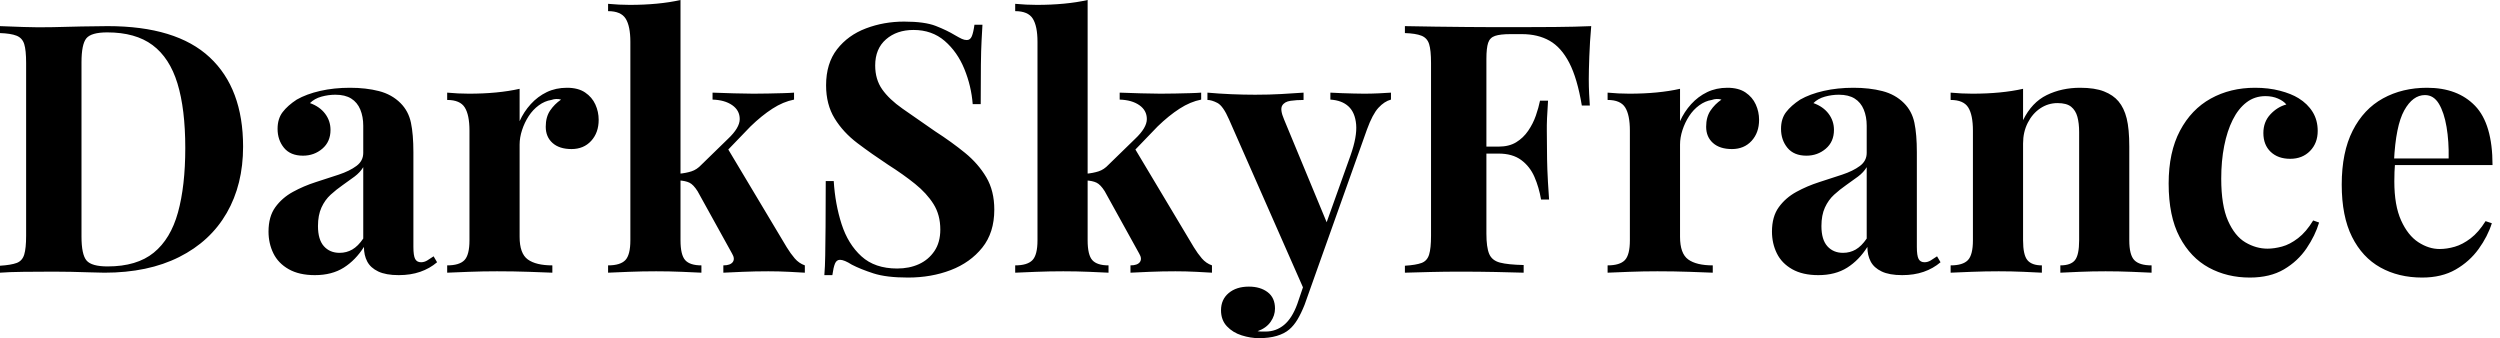 <svg baseProfile="full" height="28" version="1.1" viewBox="0 0 207 28" width="207" xmlns="http://www.w3.org/2000/svg" xmlns:ev="http://www.w3.org/2001/xml-events" xmlns:xlink="http://www.w3.org/1999/xlink"><defs /><g><path d="M9.891 2.163Q15.572 2.163 18.34 4.744Q21.108 7.324 21.108 12.14Q21.108 15.283 19.753 17.633Q18.398 19.984 15.817 21.281Q13.236 22.579 9.631 22.579Q9.17 22.579 8.42 22.55Q7.67 22.521 6.863 22.507Q6.056 22.492 5.421 22.492Q4.152 22.492 2.927 22.507Q1.701 22.521 0.98 22.579V22.002Q1.903 21.944 2.365 21.771Q2.826 21.598 2.985 21.079Q3.143 20.56 3.143 19.522V5.219Q3.143 4.152 2.985 3.648Q2.826 3.143 2.35 2.956Q1.874 2.768 0.98 2.739V2.163Q1.701 2.192 2.927 2.235Q4.152 2.278 5.364 2.249Q6.402 2.22 7.714 2.192Q9.026 2.163 9.891 2.163ZM9.862 2.682Q8.536 2.682 8.132 3.172Q7.728 3.662 7.728 5.162V19.58Q7.728 21.079 8.146 21.57Q8.564 22.06 9.891 22.06Q12.313 22.06 13.712 20.921Q15.11 19.782 15.716 17.59Q16.321 15.399 16.321 12.255Q16.321 9.026 15.673 6.906Q15.024 4.787 13.611 3.734Q12.198 2.682 9.862 2.682Z M27.048 22.781Q25.751 22.781 24.886 22.29Q24.021 21.8 23.617 20.978Q23.213 20.157 23.213 19.176Q23.213 17.936 23.775 17.158Q24.338 16.379 25.232 15.889Q26.126 15.399 27.12 15.081Q28.115 14.764 29.024 14.461Q29.932 14.159 30.494 13.74Q31.057 13.322 31.057 12.659V10.41Q31.057 9.66 30.812 9.069Q30.566 8.478 30.062 8.161Q29.557 7.843 28.75 7.843Q28.173 7.843 27.596 8.002Q27.02 8.161 26.645 8.536Q27.452 8.824 27.899 9.415Q28.346 10.006 28.346 10.756Q28.346 11.736 27.668 12.313Q26.991 12.89 26.068 12.89Q25.03 12.89 24.496 12.241Q23.963 11.592 23.963 10.669Q23.963 9.833 24.381 9.285Q24.799 8.737 25.549 8.247Q26.356 7.786 27.495 7.526Q28.634 7.267 29.961 7.267Q31.287 7.267 32.354 7.541Q33.421 7.815 34.142 8.536Q34.805 9.199 35.007 10.165Q35.209 11.131 35.209 12.601V20.445Q35.209 21.166 35.353 21.44Q35.497 21.714 35.843 21.714Q36.103 21.714 36.348 21.57Q36.593 21.425 36.882 21.223L37.17 21.714Q36.564 22.233 35.771 22.507Q34.978 22.781 33.998 22.781Q32.931 22.781 32.297 22.478Q31.662 22.175 31.388 21.656Q31.114 21.137 31.114 20.445Q30.422 21.541 29.442 22.161Q28.461 22.781 27.048 22.781ZM29.096 20.935Q29.673 20.935 30.148 20.661Q30.624 20.387 31.057 19.753V13.841Q30.797 14.274 30.336 14.62Q29.874 14.966 29.355 15.326Q28.836 15.687 28.36 16.119Q27.885 16.552 27.596 17.186Q27.308 17.821 27.308 18.715Q27.308 19.839 27.798 20.387Q28.288 20.935 29.096 20.935Z M47.926 7.267Q48.849 7.267 49.425 7.656Q50.002 8.045 50.276 8.651Q50.55 9.256 50.55 9.92Q50.55 10.987 49.93 11.664Q49.31 12.342 48.301 12.342Q47.291 12.342 46.729 11.837Q46.167 11.333 46.167 10.496Q46.167 9.689 46.527 9.156Q46.888 8.622 47.436 8.247Q47.032 8.132 46.628 8.276Q46.08 8.363 45.59 8.723Q45.1 9.083 44.754 9.617Q44.408 10.15 44.206 10.77Q44.004 11.39 44.004 11.967V19.609Q44.004 20.993 44.682 21.483Q45.359 21.973 46.715 21.973V22.579Q46.051 22.55 44.783 22.507Q43.514 22.463 42.13 22.463Q40.976 22.463 39.794 22.507Q38.612 22.55 38.006 22.579V21.973Q39.015 21.973 39.434 21.541Q39.852 21.108 39.852 19.897V10.814Q39.852 9.516 39.462 8.896Q39.073 8.276 38.006 8.276V7.67Q38.929 7.757 39.794 7.757Q41.005 7.757 42.058 7.656Q43.11 7.555 44.004 7.353V10.035Q44.35 9.256 44.927 8.622Q45.504 7.988 46.253 7.627Q47.003 7.267 47.926 7.267Z M57.326 0.0V19.897Q57.326 21.108 57.716 21.541Q58.105 21.973 59.057 21.973V22.579Q58.509 22.55 57.456 22.507Q56.404 22.463 55.308 22.463Q54.183 22.463 53.044 22.507Q51.905 22.55 51.329 22.579V21.973Q52.338 21.973 52.756 21.541Q53.174 21.108 53.174 19.897V3.46Q53.174 2.163 52.785 1.543Q52.395 0.923 51.329 0.923V0.317Q52.251 0.404 53.116 0.404Q54.299 0.404 55.366 0.303Q56.433 0.202 57.326 0.0ZM66.727 7.67V8.247Q65.833 8.42 64.939 8.997Q64.045 9.574 63.123 10.468L60.902 12.774L61.191 12.227L66.122 20.474Q66.439 20.993 66.785 21.396Q67.131 21.8 67.621 21.973V22.579Q67.188 22.55 66.323 22.507Q65.458 22.463 64.593 22.463Q63.526 22.463 62.459 22.507Q61.392 22.55 60.873 22.579V21.973Q61.45 21.973 61.652 21.699Q61.854 21.425 61.594 20.993L58.739 15.831Q58.393 15.283 58.062 15.125Q57.73 14.966 57.182 14.937V14.389Q57.788 14.332 58.235 14.187Q58.682 14.043 59.057 13.64L61.248 11.506Q62.229 10.583 62.229 9.862Q62.229 9.141 61.609 8.709Q60.989 8.276 59.979 8.247V7.67Q60.787 7.699 61.738 7.728Q62.69 7.757 63.353 7.757Q63.93 7.757 64.579 7.743Q65.228 7.728 65.804 7.714Q66.381 7.699 66.727 7.67Z M75.839 1.788Q77.541 1.788 78.463 2.148Q79.386 2.509 80.049 2.912Q80.395 3.114 80.612 3.215Q80.828 3.316 81.03 3.316Q81.318 3.316 81.448 2.999Q81.578 2.682 81.664 2.047H82.327Q82.299 2.595 82.255 3.359Q82.212 4.124 82.198 5.364Q82.183 6.604 82.183 8.622H81.52Q81.405 7.123 80.828 5.71Q80.251 4.297 79.199 3.388Q78.146 2.48 76.618 2.48Q75.234 2.48 74.34 3.258Q73.446 4.037 73.446 5.421Q73.446 6.575 74.023 7.396Q74.599 8.218 75.71 8.997Q76.82 9.775 78.406 10.871Q79.79 11.765 80.886 12.659Q81.981 13.553 82.645 14.678Q83.308 15.802 83.308 17.359Q83.308 19.263 82.313 20.503Q81.318 21.743 79.703 22.363Q78.089 22.982 76.157 22.982Q74.369 22.982 73.302 22.636Q72.235 22.29 71.514 21.916Q70.88 21.512 70.533 21.512Q70.245 21.512 70.115 21.829Q69.986 22.146 69.899 22.781H69.236Q69.294 22.089 69.308 21.166Q69.322 20.243 69.337 18.758Q69.351 17.273 69.351 14.995H70.014Q70.13 16.898 70.663 18.556Q71.197 20.214 72.307 21.223Q73.417 22.233 75.263 22.233Q76.272 22.233 77.065 21.872Q77.858 21.512 78.348 20.791Q78.838 20.07 78.838 19.003Q78.838 17.792 78.276 16.898Q77.714 16.004 76.748 15.226Q75.782 14.447 74.513 13.64Q73.158 12.746 71.975 11.852Q70.793 10.958 70.087 9.804Q69.38 8.651 69.38 7.065Q69.38 5.248 70.288 4.08Q71.197 2.912 72.682 2.35Q74.167 1.788 75.839 1.788Z M91.036 0.0V19.897Q91.036 21.108 91.425 21.541Q91.815 21.973 92.766 21.973V22.579Q92.218 22.55 91.166 22.507Q90.113 22.463 89.018 22.463Q87.893 22.463 86.754 22.507Q85.615 22.55 85.038 22.579V21.973Q86.047 21.973 86.465 21.541Q86.884 21.108 86.884 19.897V3.46Q86.884 2.163 86.494 1.543Q86.105 0.923 85.038 0.923V0.317Q85.961 0.404 86.826 0.404Q88.008 0.404 89.075 0.303Q90.142 0.202 91.036 0.0ZM100.437 7.67V8.247Q99.543 8.42 98.649 8.997Q97.755 9.574 96.832 10.468L94.612 12.774L94.9 12.227L99.831 20.474Q100.148 20.993 100.494 21.396Q100.84 21.8 101.331 21.973V22.579Q100.898 22.55 100.033 22.507Q99.168 22.463 98.303 22.463Q97.236 22.463 96.169 22.507Q95.102 22.55 94.583 22.579V21.973Q95.16 21.973 95.361 21.699Q95.563 21.425 95.304 20.993L92.449 15.831Q92.103 15.283 91.771 15.125Q91.44 14.966 90.892 14.937V14.389Q91.497 14.332 91.944 14.187Q92.391 14.043 92.766 13.64L94.958 11.506Q95.938 10.583 95.938 9.862Q95.938 9.141 95.318 8.709Q94.698 8.276 93.689 8.247V7.67Q94.496 7.699 95.448 7.728Q96.4 7.757 97.063 7.757Q97.64 7.757 98.288 7.743Q98.937 7.728 99.514 7.714Q100.091 7.699 100.437 7.67Z M116.152 7.67V8.247Q115.605 8.391 115.114 8.925Q114.624 9.458 114.163 10.727L110.097 22.146L109.03 24.165L102.744 9.891Q102.253 8.766 101.778 8.521Q101.302 8.276 100.956 8.276V7.67Q101.907 7.757 102.931 7.8Q103.955 7.843 104.906 7.843Q106.089 7.843 107.069 7.786Q108.049 7.728 108.915 7.67V8.276Q108.338 8.276 107.833 8.348Q107.329 8.42 107.141 8.752Q106.954 9.083 107.3 9.891L110.933 18.657L110.674 18.83L112.807 12.861Q113.355 11.304 113.269 10.309Q113.182 9.314 112.634 8.809Q112.087 8.305 111.135 8.247V7.67Q111.596 7.699 112.087 7.714Q112.577 7.728 113.067 7.743Q113.557 7.757 113.932 7.757Q114.509 7.757 115.143 7.728Q115.778 7.699 116.152 7.67ZM110.097 22.146 109.001 25.232Q108.713 25.953 108.41 26.457Q108.107 26.962 107.732 27.279Q107.329 27.625 106.694 27.813Q106.06 28.0 105.223 28.0Q104.531 28.0 103.796 27.769Q103.061 27.539 102.571 27.02Q102.08 26.501 102.08 25.693Q102.08 24.799 102.715 24.266Q103.349 23.732 104.387 23.732Q105.339 23.732 105.944 24.194Q106.55 24.655 106.55 25.549Q106.55 26.126 106.189 26.645Q105.829 27.164 105.108 27.423Q105.252 27.452 105.454 27.452Q105.656 27.452 105.771 27.452Q106.636 27.452 107.3 26.904Q107.963 26.356 108.395 25.174L109.405 22.204Z M132.733 2.163Q132.618 3.46 132.575 4.671Q132.531 5.883 132.531 6.546Q132.531 7.18 132.56 7.757Q132.589 8.334 132.618 8.737H131.955Q131.58 6.488 130.917 5.205Q130.253 3.922 129.287 3.374Q128.321 2.826 126.995 2.826H126.043Q125.207 2.826 124.774 2.97Q124.342 3.114 124.198 3.547Q124.054 3.979 124.054 4.873V19.349Q124.054 20.474 124.284 21.022Q124.515 21.57 125.178 21.743Q125.841 21.916 127.139 21.944V22.579Q126.245 22.55 124.832 22.521Q123.419 22.492 121.862 22.492Q120.622 22.492 119.44 22.521Q118.257 22.55 117.306 22.579V22.002Q118.229 21.944 118.69 21.771Q119.151 21.598 119.31 21.079Q119.469 20.56 119.469 19.522V5.219Q119.469 4.152 119.31 3.648Q119.151 3.143 118.676 2.956Q118.2 2.768 117.306 2.739V2.163Q118.488 2.192 119.815 2.206Q121.141 2.22 122.439 2.235Q123.736 2.249 124.861 2.249Q125.986 2.249 126.706 2.249Q128.033 2.249 129.72 2.235Q131.407 2.22 132.733 2.163ZM128.437 12.14Q128.437 12.14 128.437 12.428Q128.437 12.717 128.437 12.717H123.188Q123.188 12.717 123.188 12.428Q123.188 12.14 123.188 12.14ZM129.158 8.334Q129.042 9.977 129.057 10.842Q129.071 11.708 129.071 12.428Q129.071 13.149 129.1 14.014Q129.129 14.88 129.244 16.523H128.581Q128.408 15.514 128.033 14.649Q127.658 13.784 126.937 13.25Q126.216 12.717 125.063 12.717V12.14Q125.928 12.14 126.519 11.78Q127.11 11.419 127.514 10.828Q127.918 10.237 128.148 9.574Q128.379 8.91 128.494 8.334Z M144.008 7.267Q144.931 7.267 145.508 7.656Q146.084 8.045 146.358 8.651Q146.632 9.256 146.632 9.92Q146.632 10.987 146.012 11.664Q145.392 12.342 144.383 12.342Q143.374 12.342 142.812 11.837Q142.249 11.333 142.249 10.496Q142.249 9.689 142.61 9.156Q142.97 8.622 143.518 8.247Q143.114 8.132 142.711 8.276Q142.163 8.363 141.673 8.723Q141.182 9.083 140.836 9.617Q140.49 10.15 140.288 10.77Q140.087 11.39 140.087 11.967V19.609Q140.087 20.993 140.764 21.483Q141.442 21.973 142.797 21.973V22.579Q142.134 22.55 140.865 22.507Q139.596 22.463 138.212 22.463Q137.059 22.463 135.876 22.507Q134.694 22.55 134.089 22.579V21.973Q135.098 21.973 135.516 21.541Q135.934 21.108 135.934 19.897V10.814Q135.934 9.516 135.545 8.896Q135.156 8.276 134.089 8.276V7.67Q135.011 7.757 135.876 7.757Q137.088 7.757 138.14 7.656Q139.193 7.555 140.087 7.353V10.035Q140.433 9.256 141.009 8.622Q141.586 7.988 142.336 7.627Q143.085 7.267 144.008 7.267Z M151.535 22.781Q150.237 22.781 149.372 22.29Q148.507 21.8 148.103 20.978Q147.699 20.157 147.699 19.176Q147.699 17.936 148.262 17.158Q148.824 16.379 149.718 15.889Q150.612 15.399 151.607 15.081Q152.601 14.764 153.51 14.461Q154.418 14.159 154.98 13.74Q155.543 13.322 155.543 12.659V10.41Q155.543 9.66 155.298 9.069Q155.053 8.478 154.548 8.161Q154.043 7.843 153.236 7.843Q152.659 7.843 152.082 8.002Q151.506 8.161 151.131 8.536Q151.938 8.824 152.385 9.415Q152.832 10.006 152.832 10.756Q152.832 11.736 152.154 12.313Q151.477 12.89 150.554 12.89Q149.516 12.89 148.982 12.241Q148.449 11.592 148.449 10.669Q148.449 9.833 148.867 9.285Q149.285 8.737 150.035 8.247Q150.842 7.786 151.981 7.526Q153.12 7.267 154.447 7.267Q155.773 7.267 156.84 7.541Q157.907 7.815 158.628 8.536Q159.291 9.199 159.493 10.165Q159.695 11.131 159.695 12.601V20.445Q159.695 21.166 159.839 21.44Q159.984 21.714 160.33 21.714Q160.589 21.714 160.834 21.57Q161.079 21.425 161.368 21.223L161.656 21.714Q161.05 22.233 160.257 22.507Q159.464 22.781 158.484 22.781Q157.417 22.781 156.783 22.478Q156.148 22.175 155.874 21.656Q155.6 21.137 155.6 20.445Q154.908 21.541 153.928 22.161Q152.947 22.781 151.535 22.781ZM153.582 20.935Q154.159 20.935 154.634 20.661Q155.11 20.387 155.543 19.753V13.841Q155.283 14.274 154.822 14.62Q154.36 14.966 153.841 15.326Q153.322 15.687 152.847 16.119Q152.371 16.552 152.082 17.186Q151.794 17.821 151.794 18.715Q151.794 19.839 152.284 20.387Q152.774 20.935 153.582 20.935Z M173.219 7.267Q174.43 7.267 175.195 7.57Q175.959 7.872 176.391 8.391Q176.853 8.939 177.069 9.804Q177.285 10.669 177.285 12.14V19.897Q177.285 21.108 177.703 21.541Q178.122 21.973 179.131 21.973V22.579Q178.583 22.55 177.487 22.507Q176.391 22.463 175.324 22.463Q174.229 22.463 173.176 22.507Q172.124 22.55 171.576 22.579V21.973Q172.441 21.973 172.787 21.541Q173.133 21.108 173.133 19.897V10.929Q173.133 10.208 172.989 9.675Q172.844 9.141 172.47 8.838Q172.095 8.536 171.345 8.536Q170.566 8.536 169.918 8.968Q169.269 9.401 168.88 10.165Q168.49 10.929 168.49 11.881V19.897Q168.49 21.108 168.851 21.541Q169.211 21.973 170.047 21.973V22.579Q169.528 22.55 168.533 22.507Q167.539 22.463 166.472 22.463Q165.376 22.463 164.222 22.507Q163.069 22.55 162.492 22.579V21.973Q163.502 21.973 163.92 21.541Q164.338 21.108 164.338 19.897V10.814Q164.338 9.516 163.949 8.896Q163.559 8.276 162.492 8.276V7.67Q163.415 7.757 164.28 7.757Q165.491 7.757 166.544 7.656Q167.596 7.555 168.49 7.353V9.949Q169.211 8.478 170.451 7.872Q171.691 7.267 173.219 7.267Z M187.695 7.267Q188.82 7.267 189.757 7.512Q190.694 7.757 191.3 8.132Q192.049 8.593 192.468 9.271Q192.886 9.949 192.886 10.842Q192.886 11.852 192.251 12.501Q191.617 13.149 190.608 13.149Q189.598 13.149 188.993 12.573Q188.387 11.996 188.387 11.015Q188.387 10.093 188.964 9.473Q189.541 8.853 190.29 8.651Q190.06 8.363 189.598 8.161Q189.137 7.959 188.56 7.959Q187.666 7.959 186.989 8.478Q186.311 8.997 185.85 9.92Q185.388 10.842 185.143 12.082Q184.898 13.322 184.898 14.793Q184.898 17.013 185.46 18.282Q186.023 19.551 186.902 20.07Q187.782 20.589 188.733 20.589Q189.281 20.589 189.93 20.416Q190.579 20.243 191.256 19.724Q191.934 19.205 192.511 18.253L193.001 18.426Q192.684 19.493 191.963 20.56Q191.242 21.627 190.089 22.305Q188.935 22.982 187.263 22.982Q185.388 22.982 183.874 22.161Q182.36 21.339 181.452 19.623Q180.544 17.907 180.544 15.197Q180.544 12.601 181.481 10.828Q182.418 9.055 184.033 8.161Q185.648 7.267 187.695 7.267Z M201.94 7.267Q204.478 7.267 205.92 8.766Q207.361 10.266 207.361 13.668H197.874L197.817 13.12H203.728Q203.757 11.708 203.555 10.511Q203.353 9.314 202.921 8.593Q202.488 7.872 201.767 7.872Q200.758 7.872 200.051 9.141Q199.345 10.41 199.201 13.351L199.287 13.524Q199.258 13.87 199.244 14.245Q199.23 14.62 199.23 15.024Q199.23 17.013 199.792 18.253Q200.354 19.493 201.219 20.056Q202.084 20.618 202.978 20.618Q203.584 20.618 204.233 20.43Q204.882 20.243 205.545 19.738Q206.208 19.234 206.785 18.311L207.304 18.484Q206.958 19.58 206.208 20.618Q205.458 21.656 204.305 22.319Q203.151 22.982 201.537 22.982Q199.576 22.982 198.076 22.146Q196.577 21.31 195.726 19.609Q194.875 17.907 194.875 15.283Q194.875 12.601 195.784 10.814Q196.692 9.026 198.292 8.146Q199.893 7.267 201.94 7.267Z " fill="rgb(0,0,0)" transform="translate(-0.98, 0)" /></g></svg>